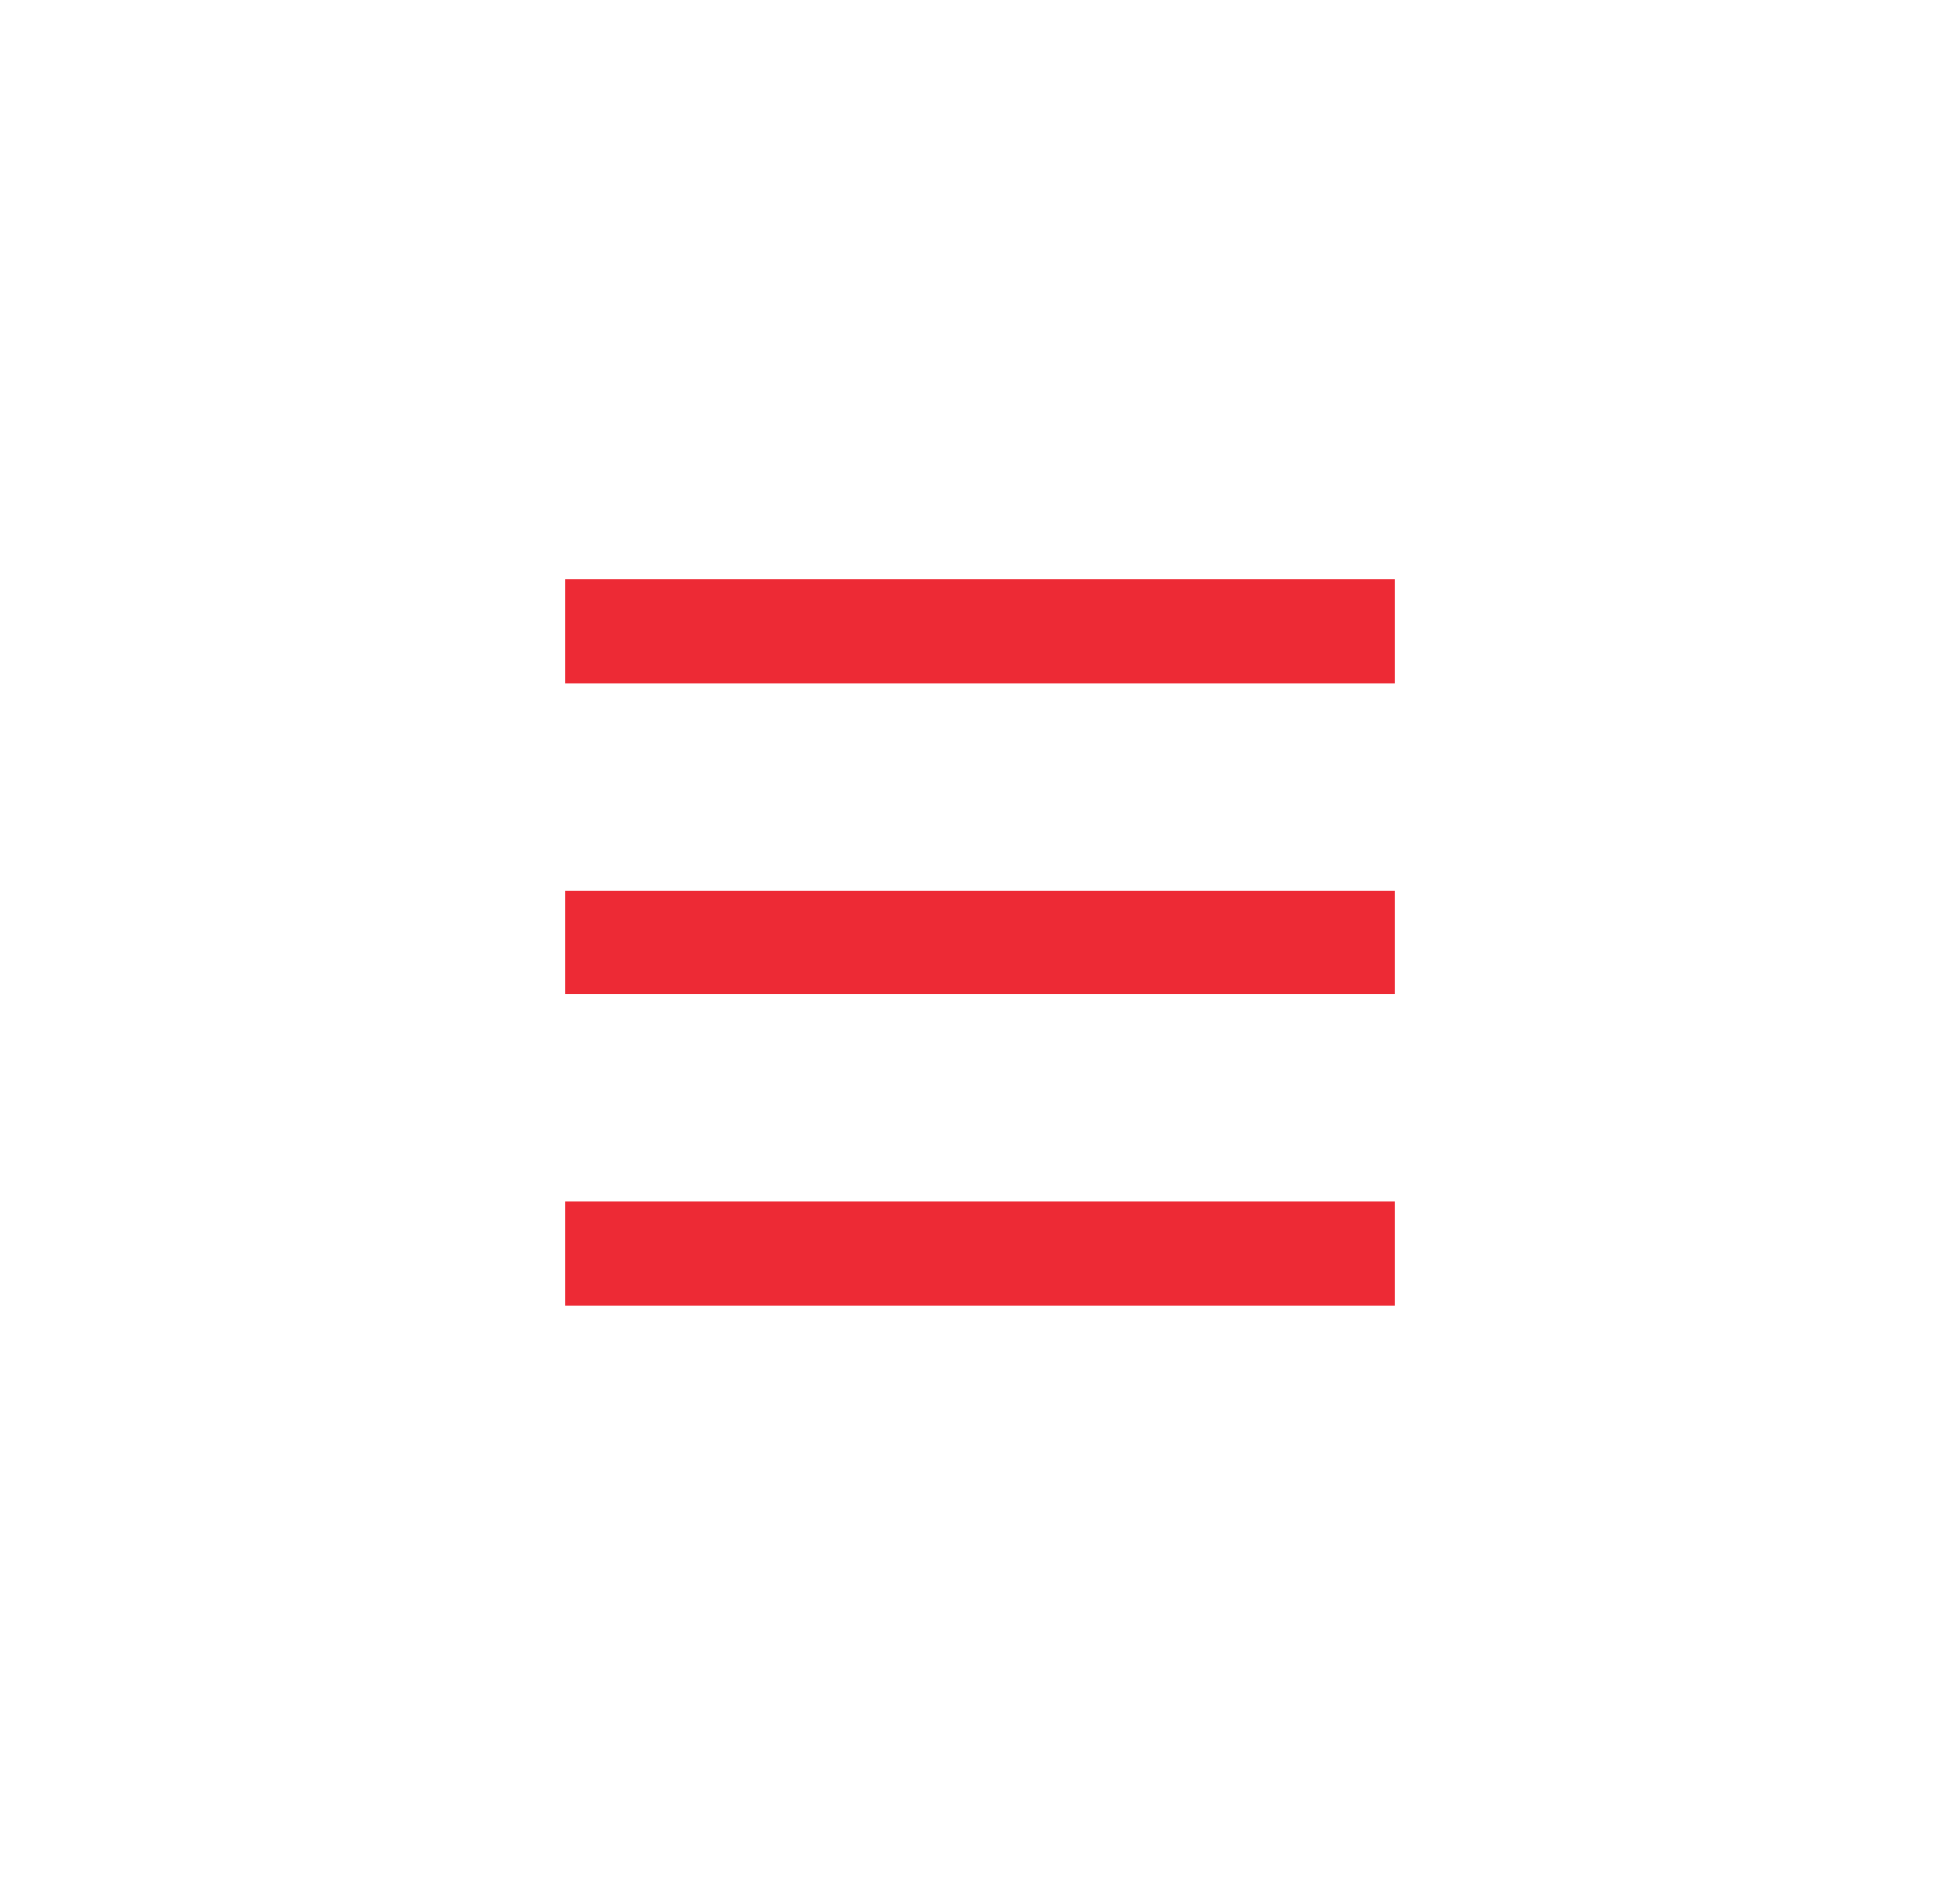 <svg width="52" height="50" viewBox="0 0 52 50" fill="none" xmlns="http://www.w3.org/2000/svg">
<path d="M15 16.75H37" stroke="#ED2A35" stroke-width="2.75"/>
<path d="M15 25H37" stroke="#ED2A35" stroke-width="2.75"/>
<path d="M15 33.25H37" stroke="#ED2A35" stroke-width="2.75"/>
</svg>
